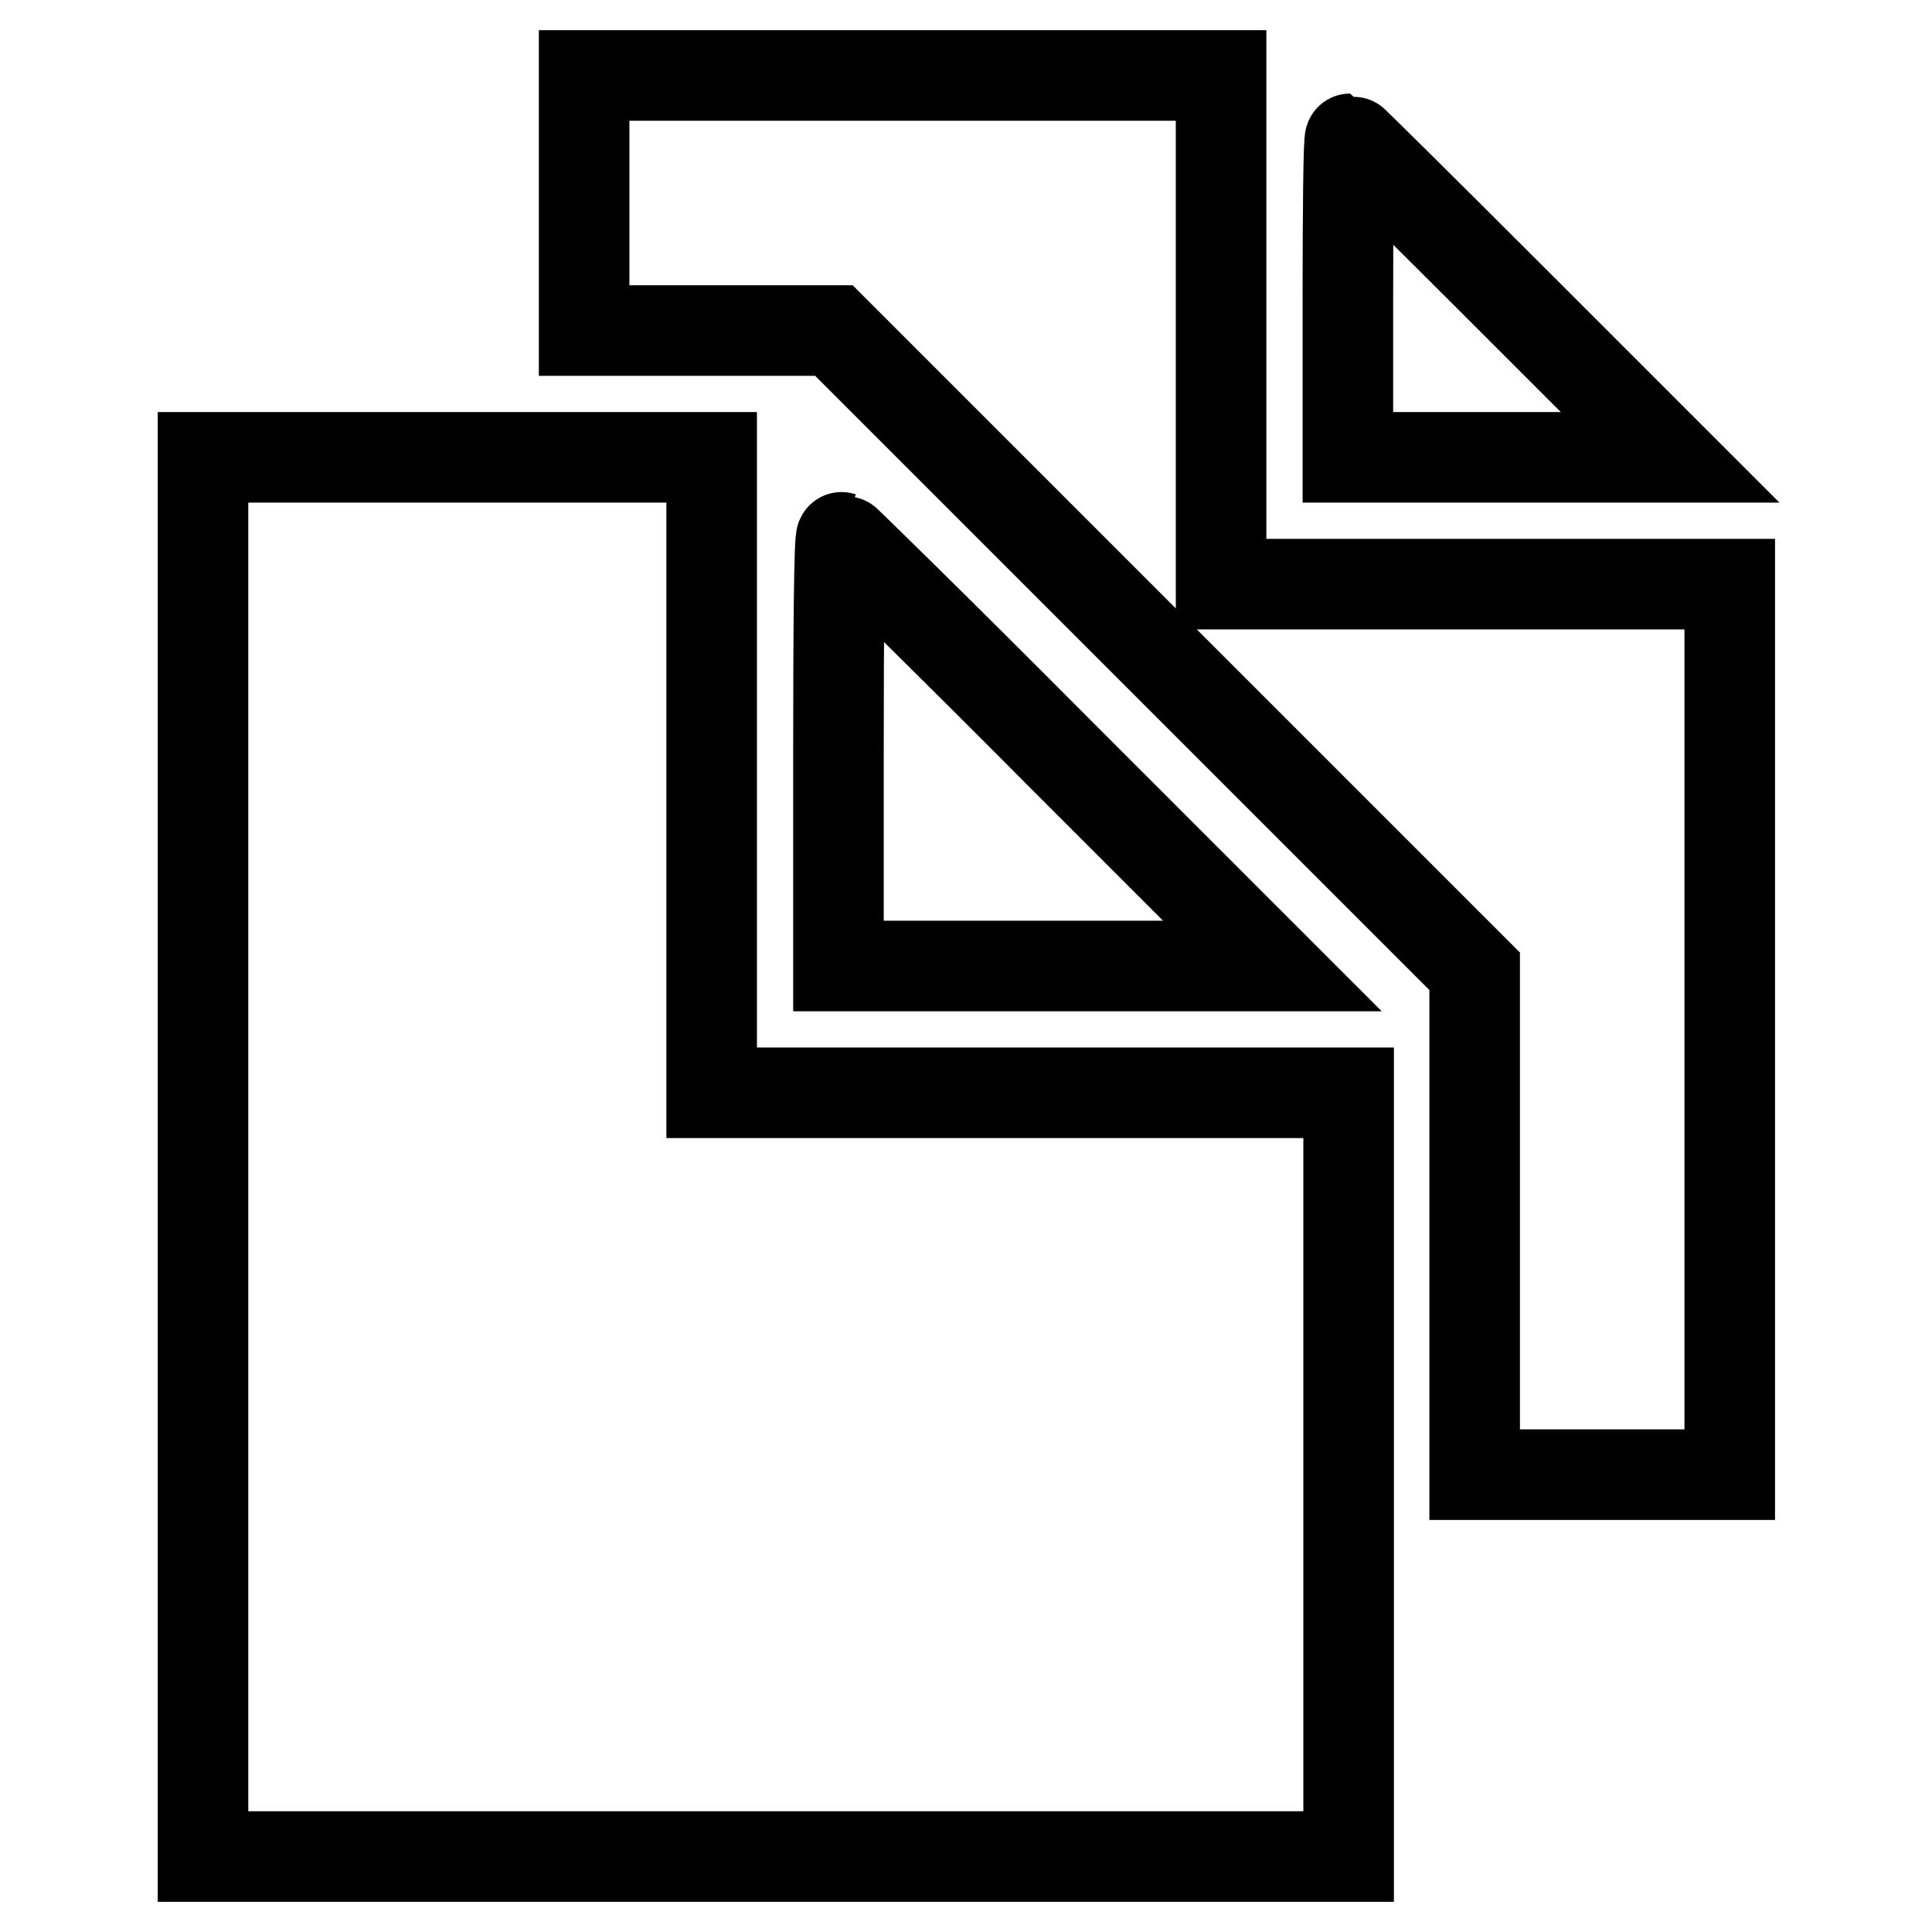 <?xml version="1.0" encoding="utf-8"?>
<!-- Svg Vector Icons : http://www.onlinewebfonts.com/icon -->
<!DOCTYPE svg PUBLIC "-//W3C//DTD SVG 1.1//EN" "http://www.w3.org/Graphics/SVG/1.1/DTD/svg11.dtd">
<svg version="1.1" xmlns="http://www.w3.org/2000/svg" xmlns:xlink="http://www.w3.org/1999/xlink" x="0px" y="0px" viewBox="0 0 256 256" enable-background="new 0 0 256 256" xml:space="preserve">
<g><g><g><path stroke-width="12" fill-opacity="0" stroke="#000000"  d="M77.4,26.9v16.9h16.6h16.5l42.5,42.5l42.4,42.4V162v33.4h16.9h16.9v-59v-59h-33.7h-33.7V43.7V10h-42.1H77.4V26.9z"/><path stroke-width="12" fill-opacity="0" stroke="#000000"  d="M178.6,39.5v21.1h21.3h21.4l-21.1-21.1c-11.6-11.6-21.2-21.1-21.3-21.1C178.7,18.4,178.6,27.9,178.6,39.5z"/><path stroke-width="12" fill-opacity="0" stroke="#000000"  d="M26.9,153.3V246h75.9h75.9v-50.6v-50.6h-42.1H94.3v-42.1V60.6H60.6H26.9V153.3z"/><path stroke-width="12" fill-opacity="0" stroke="#000000"  d="M111.1,99.6V128h28.7h28.8l-28.4-28.4c-15.6-15.7-28.6-28.4-28.7-28.4C111.2,71.1,111.1,83.9,111.1,99.6z"/></g></g></g>
</svg>